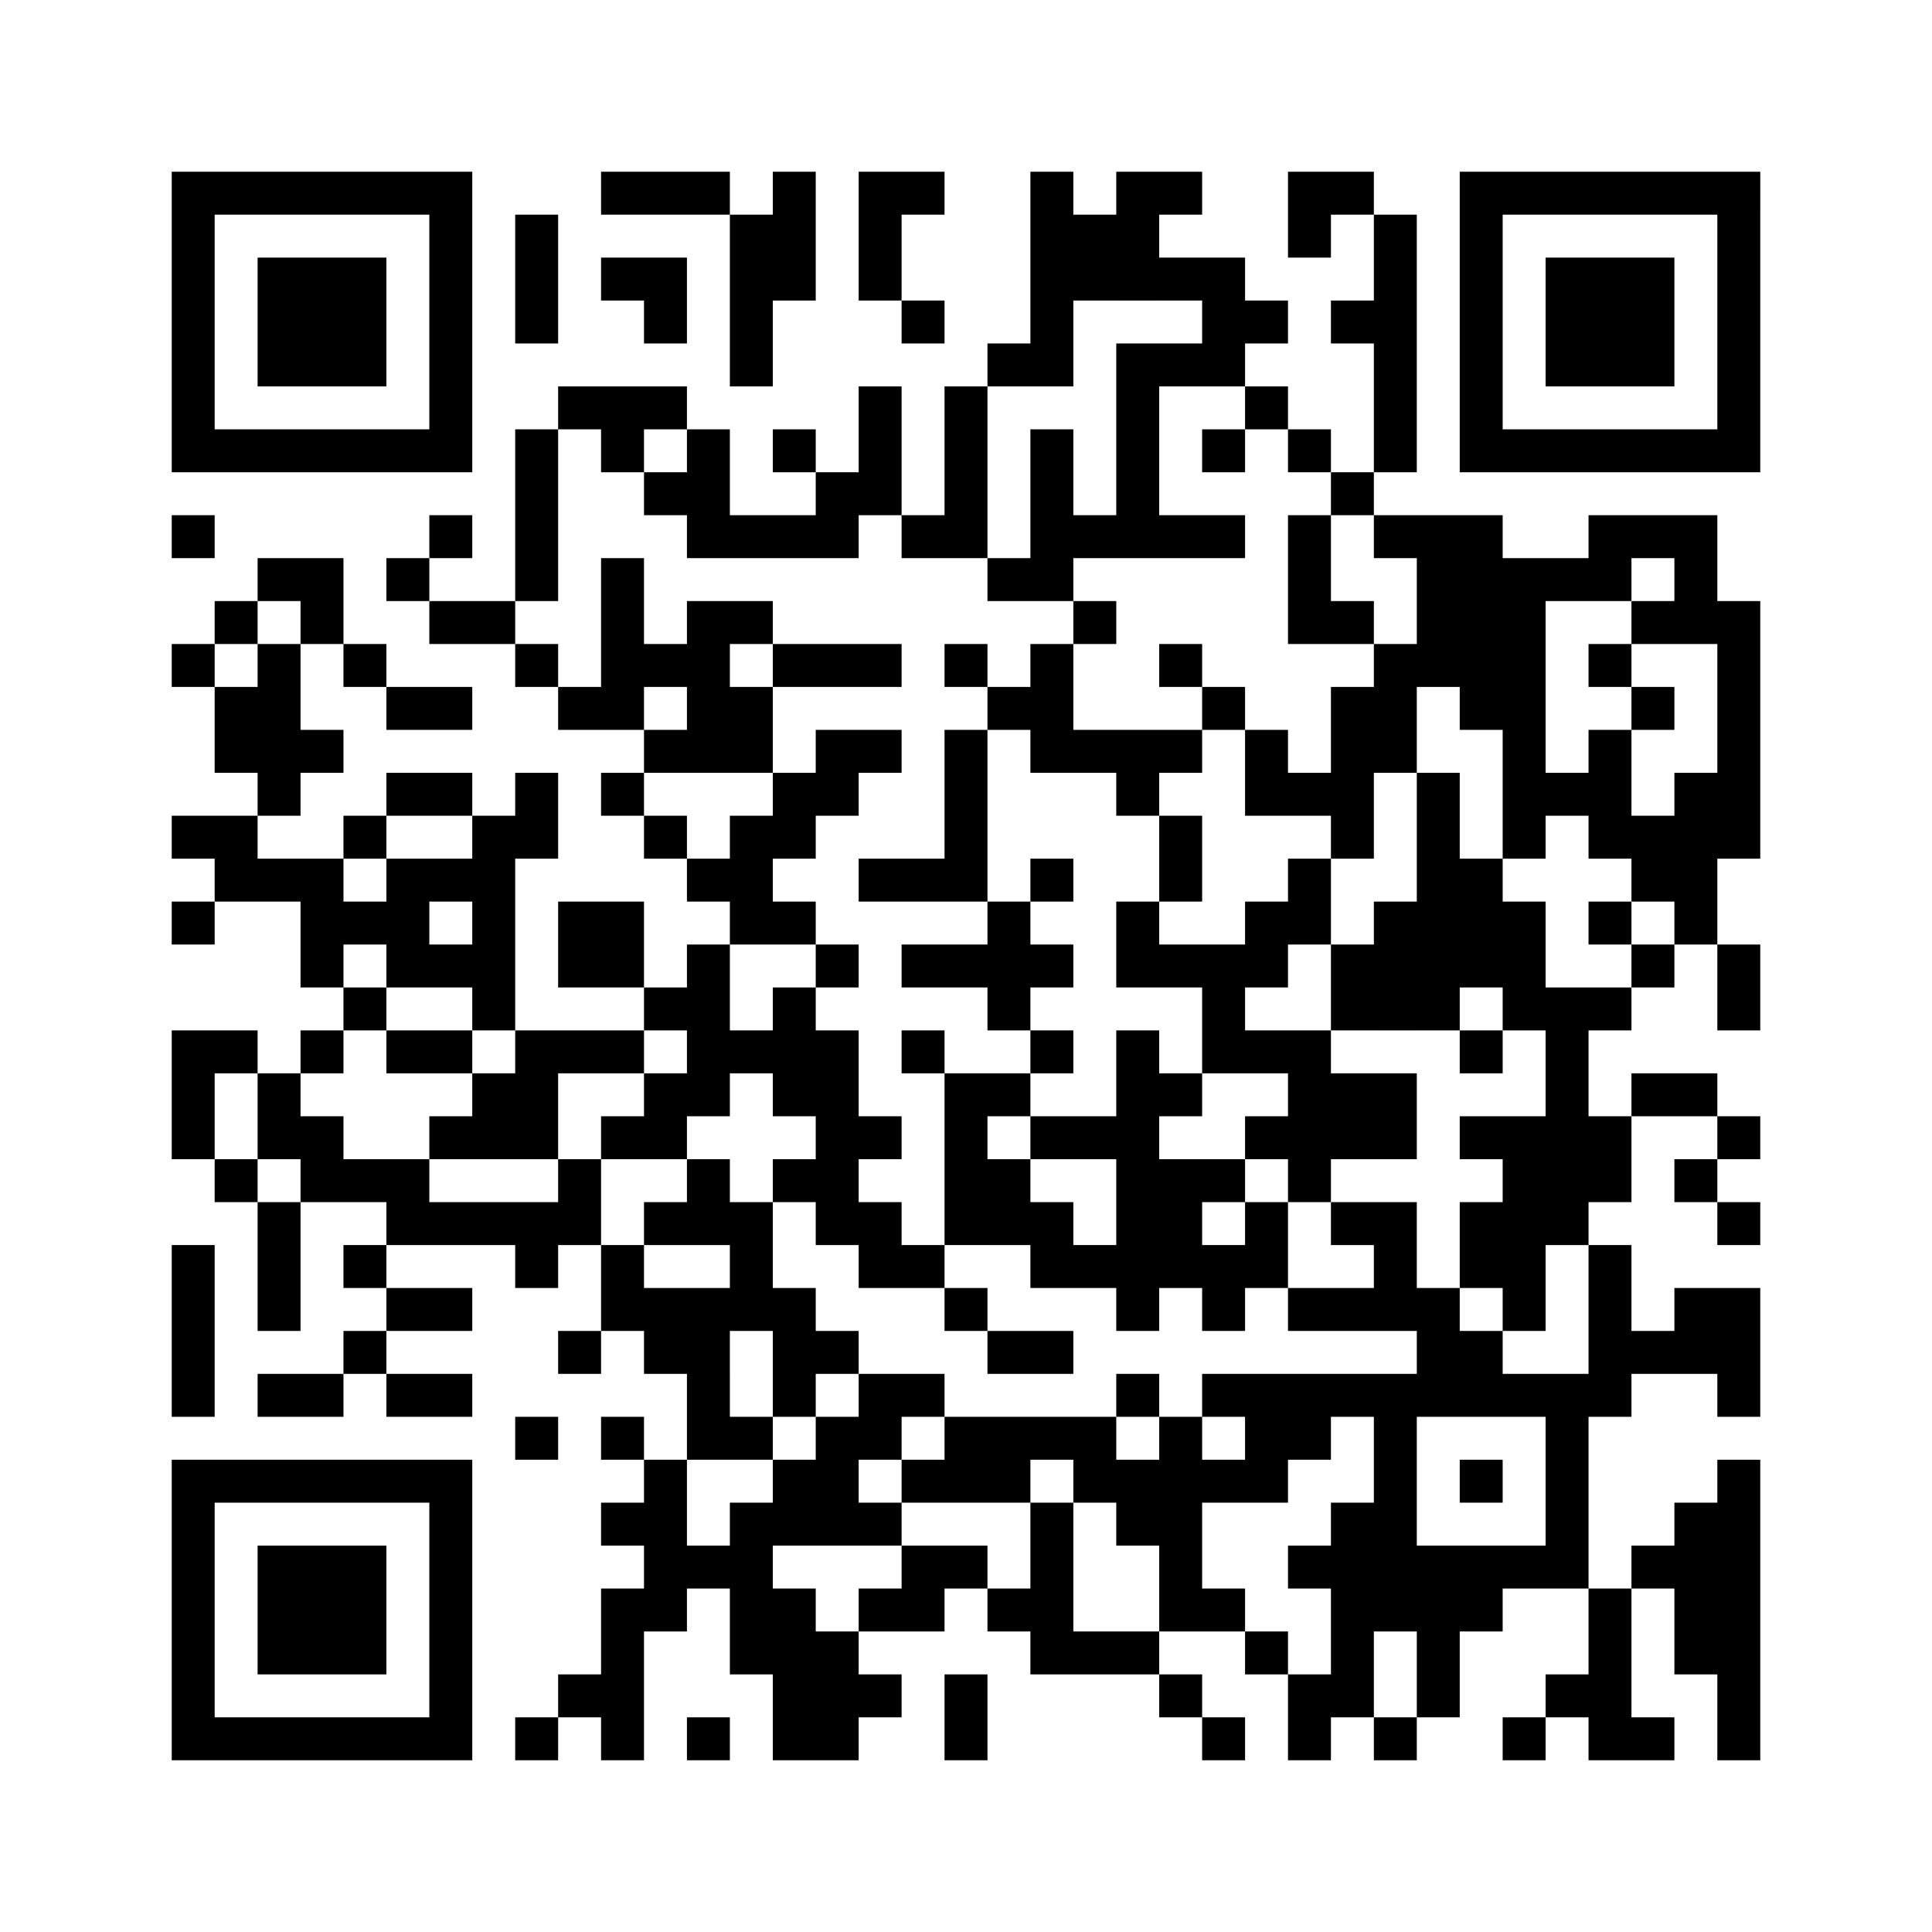 ﻿<?xml version="1.0" encoding="UTF-8"?>
<!DOCTYPE svg PUBLIC "-//W3C//DTD SVG 1.1//EN" "http://www.w3.org/Graphics/SVG/1.1/DTD/svg11.dtd">
<svg xmlns="http://www.w3.org/2000/svg" version="1.1" viewBox="0 0 45 45" stroke="none">
	<rect width="100%" height="100%" fill="#ffffff"/>
	<path d="M4,4h7v1h-7z M14,4h3v1h-3z M18,4h1v3h-1z M20,4h1v3h-1z M21,4h1v1h-1z M24,4h1v5h-1z M26,4h1v3h-1z M27,4h1v1h-1z M30,4h2v1h-2z M34,4h7v1h-7z M4,5h1v6h-1z M10,5h1v6h-1z M12,5h1v3h-1z M17,5h1v4h-1z M25,5h1v2h-1z M30,5h1v1h-1z M32,5h1v6h-1z M34,5h1v6h-1z M40,5h1v6h-1z M6,6h3v3h-3z M14,6h2v1h-2z M27,6h2v1h-2z M36,6h3v3h-3z M15,7h1v1h-1z M21,7h1v1h-1z M28,7h2v1h-2z M31,7h1v1h-1z M23,8h1v1h-1z M26,8h1v5h-1z M27,8h2v1h-2z M13,9h3v1h-3z M20,9h1v3h-1z M22,9h1v4h-1z M29,9h1v1h-1z M5,10h5v1h-5z M12,10h1v4h-1z M14,10h1v1h-1z M16,10h1v3h-1z M18,10h1v1h-1z M24,10h1v4h-1z M28,10h1v1h-1z M30,10h1v1h-1z M35,10h5v1h-5z M15,11h1v1h-1z M19,11h1v2h-1z M31,11h1v1h-1z M4,12h1v1h-1z M10,12h1v1h-1z M17,12h2v1h-2z M21,12h1v1h-1z M25,12h1v1h-1z M27,12h2v1h-2z M30,12h1v3h-1z M32,12h3v1h-3z M37,12h3v1h-3z M6,13h2v1h-2z M9,13h1v1h-1z M14,13h1v4h-1z M23,13h1v1h-1z M33,13h3v3h-3z M36,13h2v1h-2z M39,13h1v2h-1z M5,14h1v1h-1z M7,14h1v1h-1z M10,14h2v1h-2z M16,14h1v4h-1z M17,14h1v1h-1z M25,14h1v1h-1z M31,14h1v1h-1z M38,14h1v1h-1z M40,14h1v6h-1z M4,15h1v1h-1z M6,15h1v4h-1z M8,15h1v1h-1z M12,15h1v1h-1z M15,15h1v1h-1z M18,15h3v1h-3z M22,15h1v1h-1z M24,15h1v3h-1z M27,15h1v1h-1z M32,15h1v3h-1z M37,15h1v1h-1z M5,16h1v2h-1z M9,16h2v1h-2z M13,16h1v1h-1z M17,16h1v2h-1z M23,16h1v1h-1z M28,16h1v1h-1z M31,16h1v4h-1z M34,16h2v1h-2z M38,16h1v1h-1z M7,17h1v1h-1z M15,17h1v1h-1z M19,17h2v1h-2z M22,17h1v4h-1z M25,17h3v1h-3z M29,17h1v2h-1z M35,17h1v3h-1z M37,17h1v3h-1z M9,18h2v1h-2z M12,18h1v2h-1z M14,18h1v1h-1z M18,18h2v1h-2z M26,18h1v1h-1z M30,18h1v1h-1z M33,18h1v6h-1z M36,18h1v1h-1z M39,18h1v4h-1z M4,19h2v1h-2z M8,19h1v1h-1z M11,19h1v5h-1z M15,19h1v1h-1z M17,19h1v3h-1z M18,19h1v1h-1z M27,19h1v2h-1z M38,19h1v2h-1z M5,20h3v1h-3z M9,20h1v3h-1z M10,20h1v1h-1z M16,20h1v1h-1z M20,20h2v1h-2z M24,20h1v1h-1z M30,20h1v2h-1z M34,20h1v3h-1z M4,21h1v1h-1z M7,21h2v1h-2z M13,21h2v2h-2z M18,21h1v1h-1z M23,21h1v3h-1z M26,21h1v2h-1z M29,21h1v2h-1z M32,21h1v3h-1z M35,21h1v3h-1z M37,21h1v1h-1z M7,22h1v1h-1z M10,22h1v1h-1z M16,22h1v4h-1z M19,22h1v1h-1z M21,22h2v1h-2z M24,22h1v1h-1z M27,22h2v1h-2z M31,22h1v2h-1z M38,22h1v1h-1z M40,22h1v2h-1z M8,23h1v1h-1z M15,23h1v1h-1z M18,23h1v3h-1z M28,23h1v2h-1z M36,23h1v6h-1z M37,23h1v1h-1z M4,24h1v3h-1z M5,24h1v1h-1z M7,24h1v1h-1z M9,24h2v1h-2z M12,24h3v1h-3z M17,24h1v1h-1z M19,24h1v5h-1z M21,24h1v1h-1z M24,24h1v1h-1z M26,24h1v7h-1z M29,24h2v1h-2z M34,24h1v1h-1z M6,25h1v2h-1z M11,25h2v2h-2z M15,25h1v2h-1z M22,25h1v4h-1z M23,25h1v1h-1z M27,25h1v1h-1z M30,25h3v2h-3z M38,25h2v1h-2z M7,26h1v2h-1z M10,26h1v1h-1z M14,26h1v1h-1z M20,26h1v1h-1z M24,26h2v1h-2z M29,26h1v1h-1z M34,26h2v1h-2z M37,26h1v2h-1z M40,26h1v1h-1z M5,27h1v1h-1z M8,27h2v1h-2z M13,27h1v2h-1z M16,27h1v2h-1z M18,27h1v1h-1z M23,27h1v2h-1z M27,27h1v3h-1z M28,27h1v1h-1z M30,27h1v1h-1z M35,27h1v4h-1z M39,27h1v1h-1z M6,28h1v3h-1z M9,28h4v1h-4z M15,28h1v1h-1z M17,28h1v3h-1z M20,28h1v2h-1z M24,28h1v2h-1z M29,28h1v2h-1z M31,28h2v1h-2z M34,28h1v2h-1z M40,28h1v1h-1z M4,29h1v4h-1z M8,29h1v1h-1z M12,29h1v1h-1z M14,29h1v2h-1z M21,29h1v1h-1z M25,29h1v1h-1z M28,29h1v2h-1z M32,29h1v2h-1z M37,29h1v4h-1z M9,30h2v1h-2z M15,30h2v2h-2z M18,30h1v3h-1z M22,30h1v1h-1z M30,30h2v1h-2z M33,30h1v3h-1z M39,30h2v2h-2z M8,31h1v1h-1z M13,31h1v1h-1z M19,31h1v1h-1z M23,31h2v1h-2z M34,31h1v2h-1z M38,31h1v1h-1z M6,32h2v1h-2z M9,32h2v1h-2z M16,32h1v2h-1z M20,32h2v1h-2z M26,32h1v1h-1z M28,32h5v1h-5z M35,32h2v1h-2z M40,32h1v1h-1z M12,33h1v1h-1z M14,33h1v1h-1z M17,33h1v1h-1z M19,33h1v3h-1z M20,33h1v1h-1z M22,33h4v1h-4z M27,33h1v5h-1z M29,33h2v1h-2z M32,33h1v5h-1z M36,33h1v4h-1z M4,34h7v1h-7z M15,34h1v4h-1z M18,34h1v2h-1z M21,34h3v1h-3z M25,34h2v1h-2z M28,34h2v1h-2z M34,34h1v1h-1z M40,34h1v7h-1z M4,35h1v6h-1z M10,35h1v6h-1z M14,35h1v1h-1z M17,35h1v4h-1z M20,35h1v1h-1z M24,35h1v4h-1z M26,35h1v1h-1z M31,35h1v5h-1z M39,35h1v4h-1z M6,36h3v3h-3z M16,36h1v1h-1z M21,36h2v1h-2z M30,36h1v1h-1z M33,36h2v2h-2z M35,36h1v1h-1z M38,36h1v1h-1z M14,37h1v4h-1z M18,37h1v4h-1z M20,37h2v1h-2z M23,37h1v1h-1z M28,37h1v1h-1z M37,37h1v4h-1z M19,38h1v3h-1z M25,38h2v1h-2z M29,38h1v1h-1z M33,38h1v2h-1z M13,39h1v1h-1z M20,39h1v1h-1z M22,39h1v2h-1z M27,39h1v1h-1z M30,39h1v2h-1z M36,39h1v1h-1z M5,40h5v1h-5z M12,40h1v1h-1z M16,40h1v1h-1z M28,40h1v1h-1z M32,40h1v1h-1z M35,40h1v1h-1z M38,40h1v1h-1z" fill="#000000"/>
</svg>
